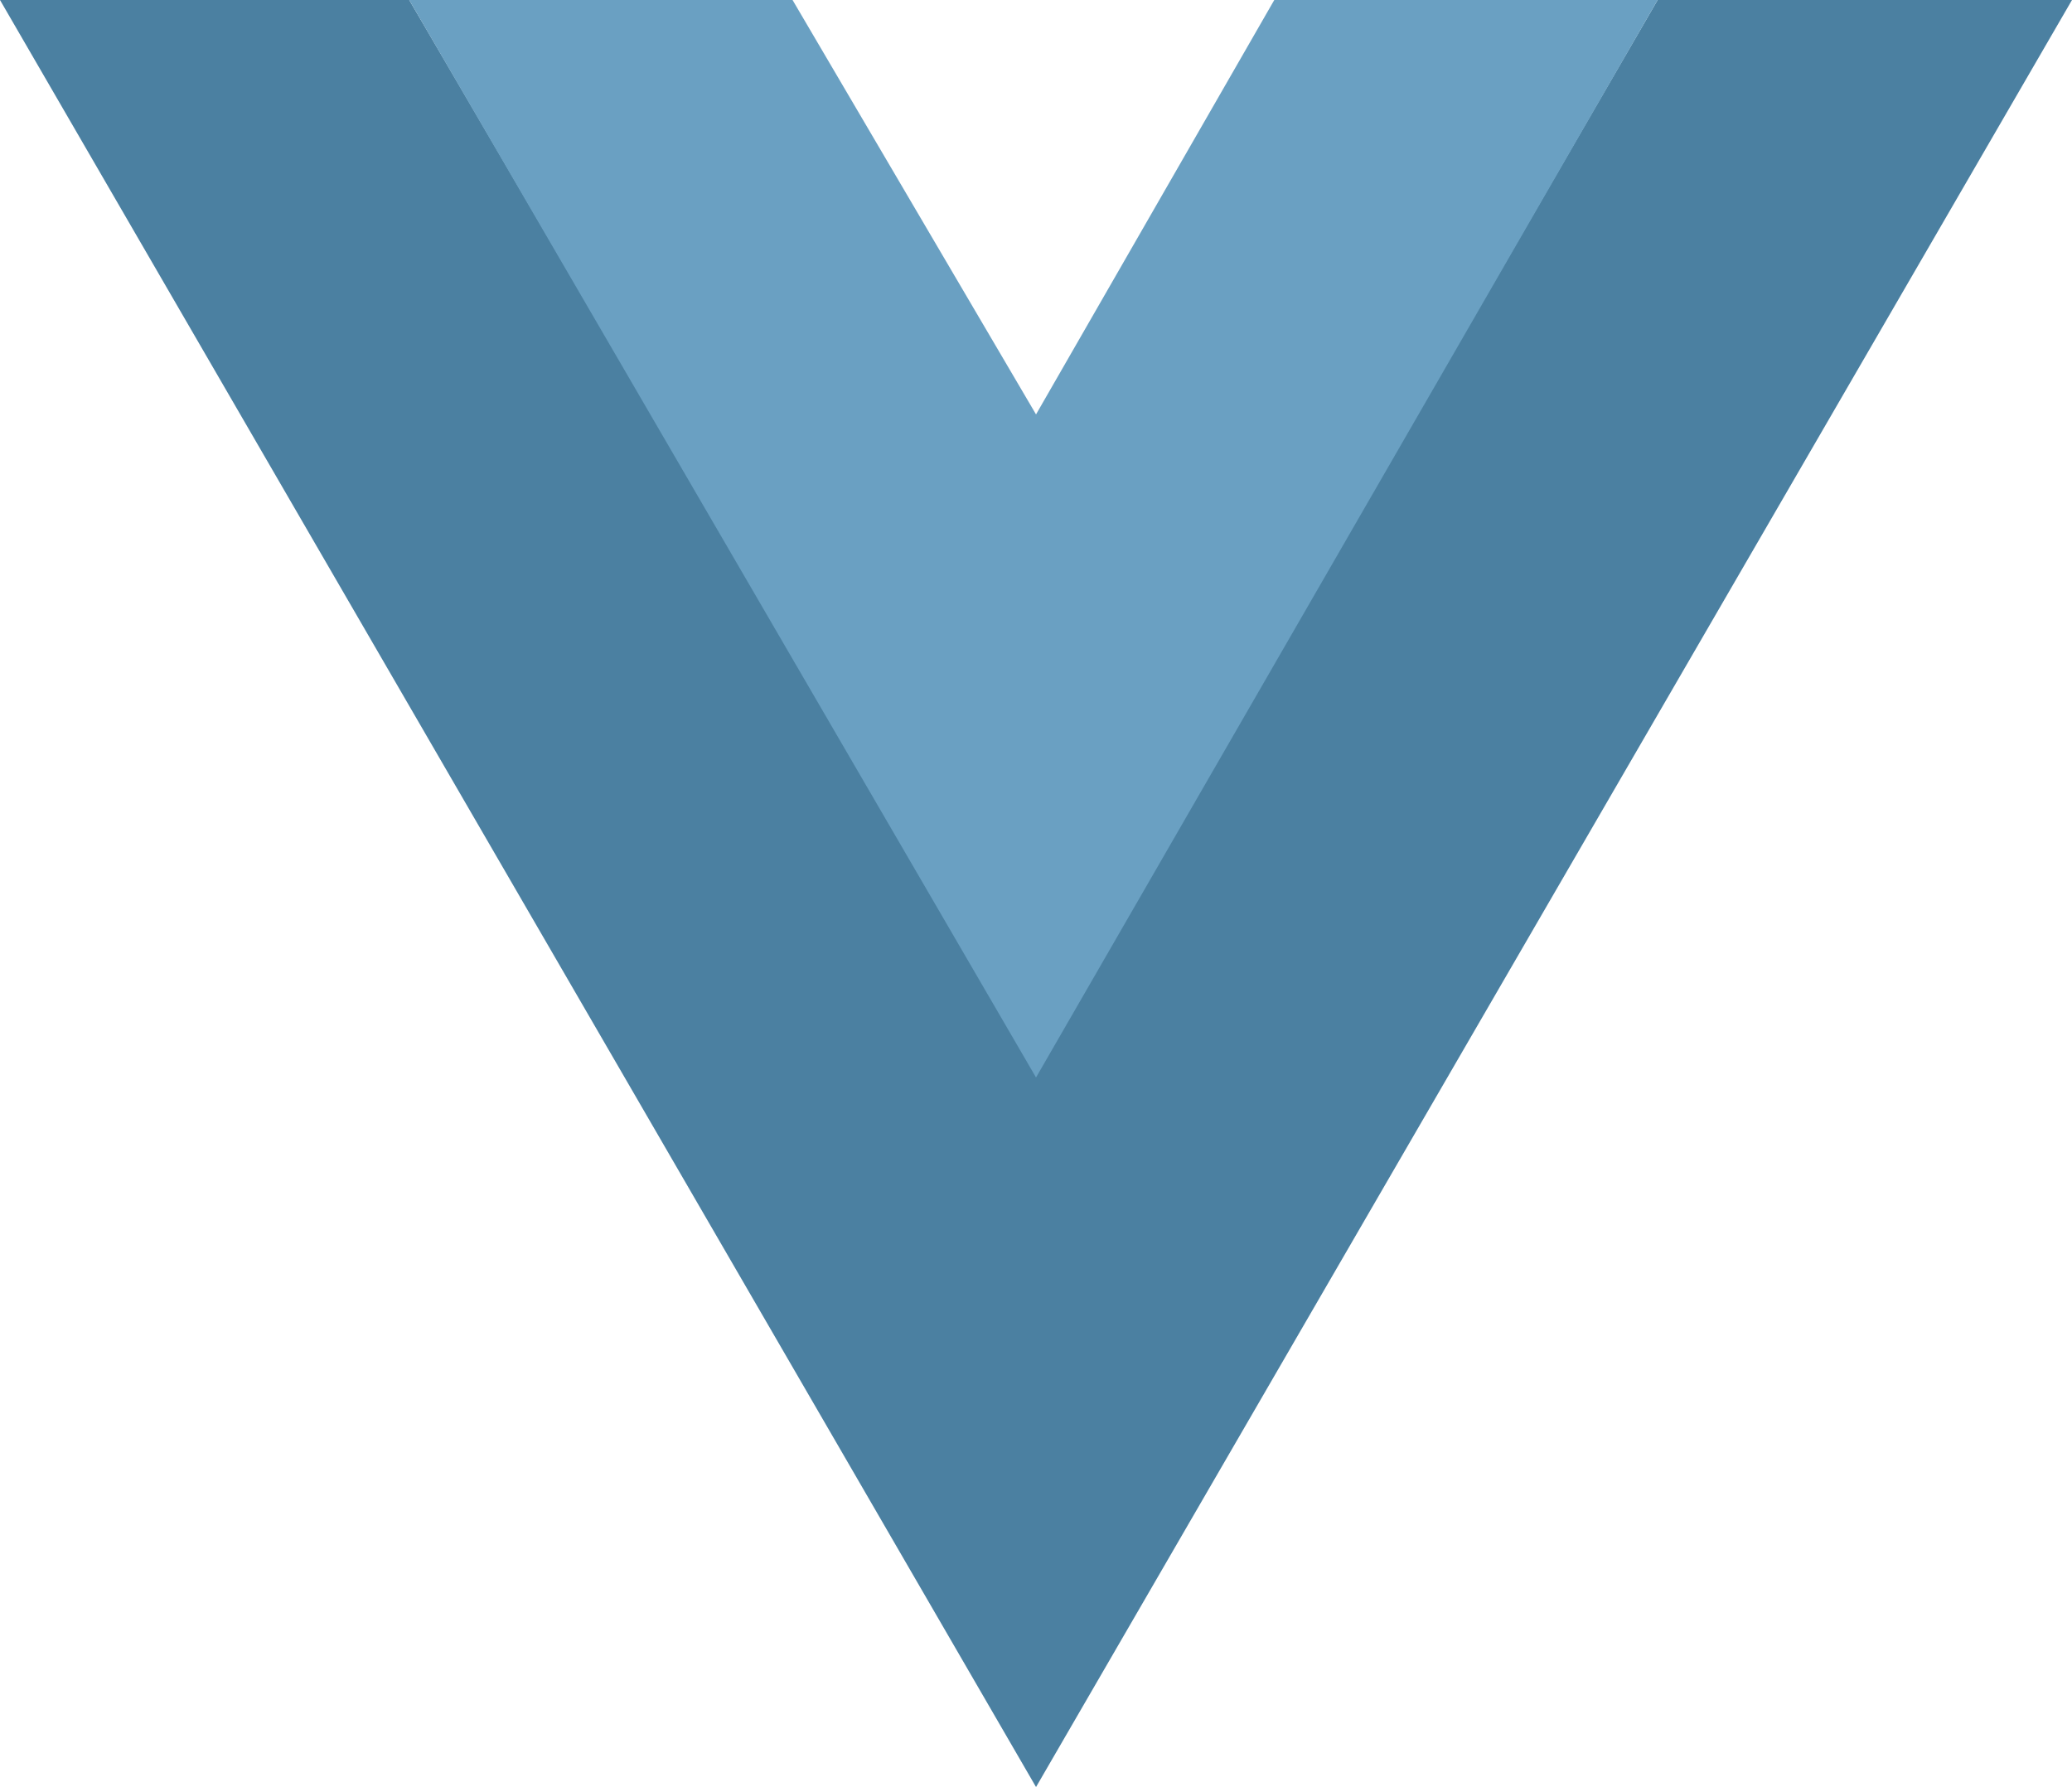 <svg xmlns="http://www.w3.org/2000/svg" width="42.091" height="36.304" viewBox="0 0 42.091 36.304">
  <g id="meteor-tech-3" transform="translate(-1529.954 -2473.539)">
    <path id="Path_1406" data-name="Path 1406" d="M0,0,21.046,36.3,42.091,0H33.673L21.046,21.782,8.313,0Z" transform="translate(1529.954 2473.539)" fill="#4b80a1"/>
    <path id="Path_1407" data-name="Path 1407" d="M50.56,0,63.293,21.887,75.92,0H68.133l-4.84,8.418L58.347,0Z" transform="translate(1487.707 2473.539)" fill="#6aa0c2"/>
  </g>
</svg>
